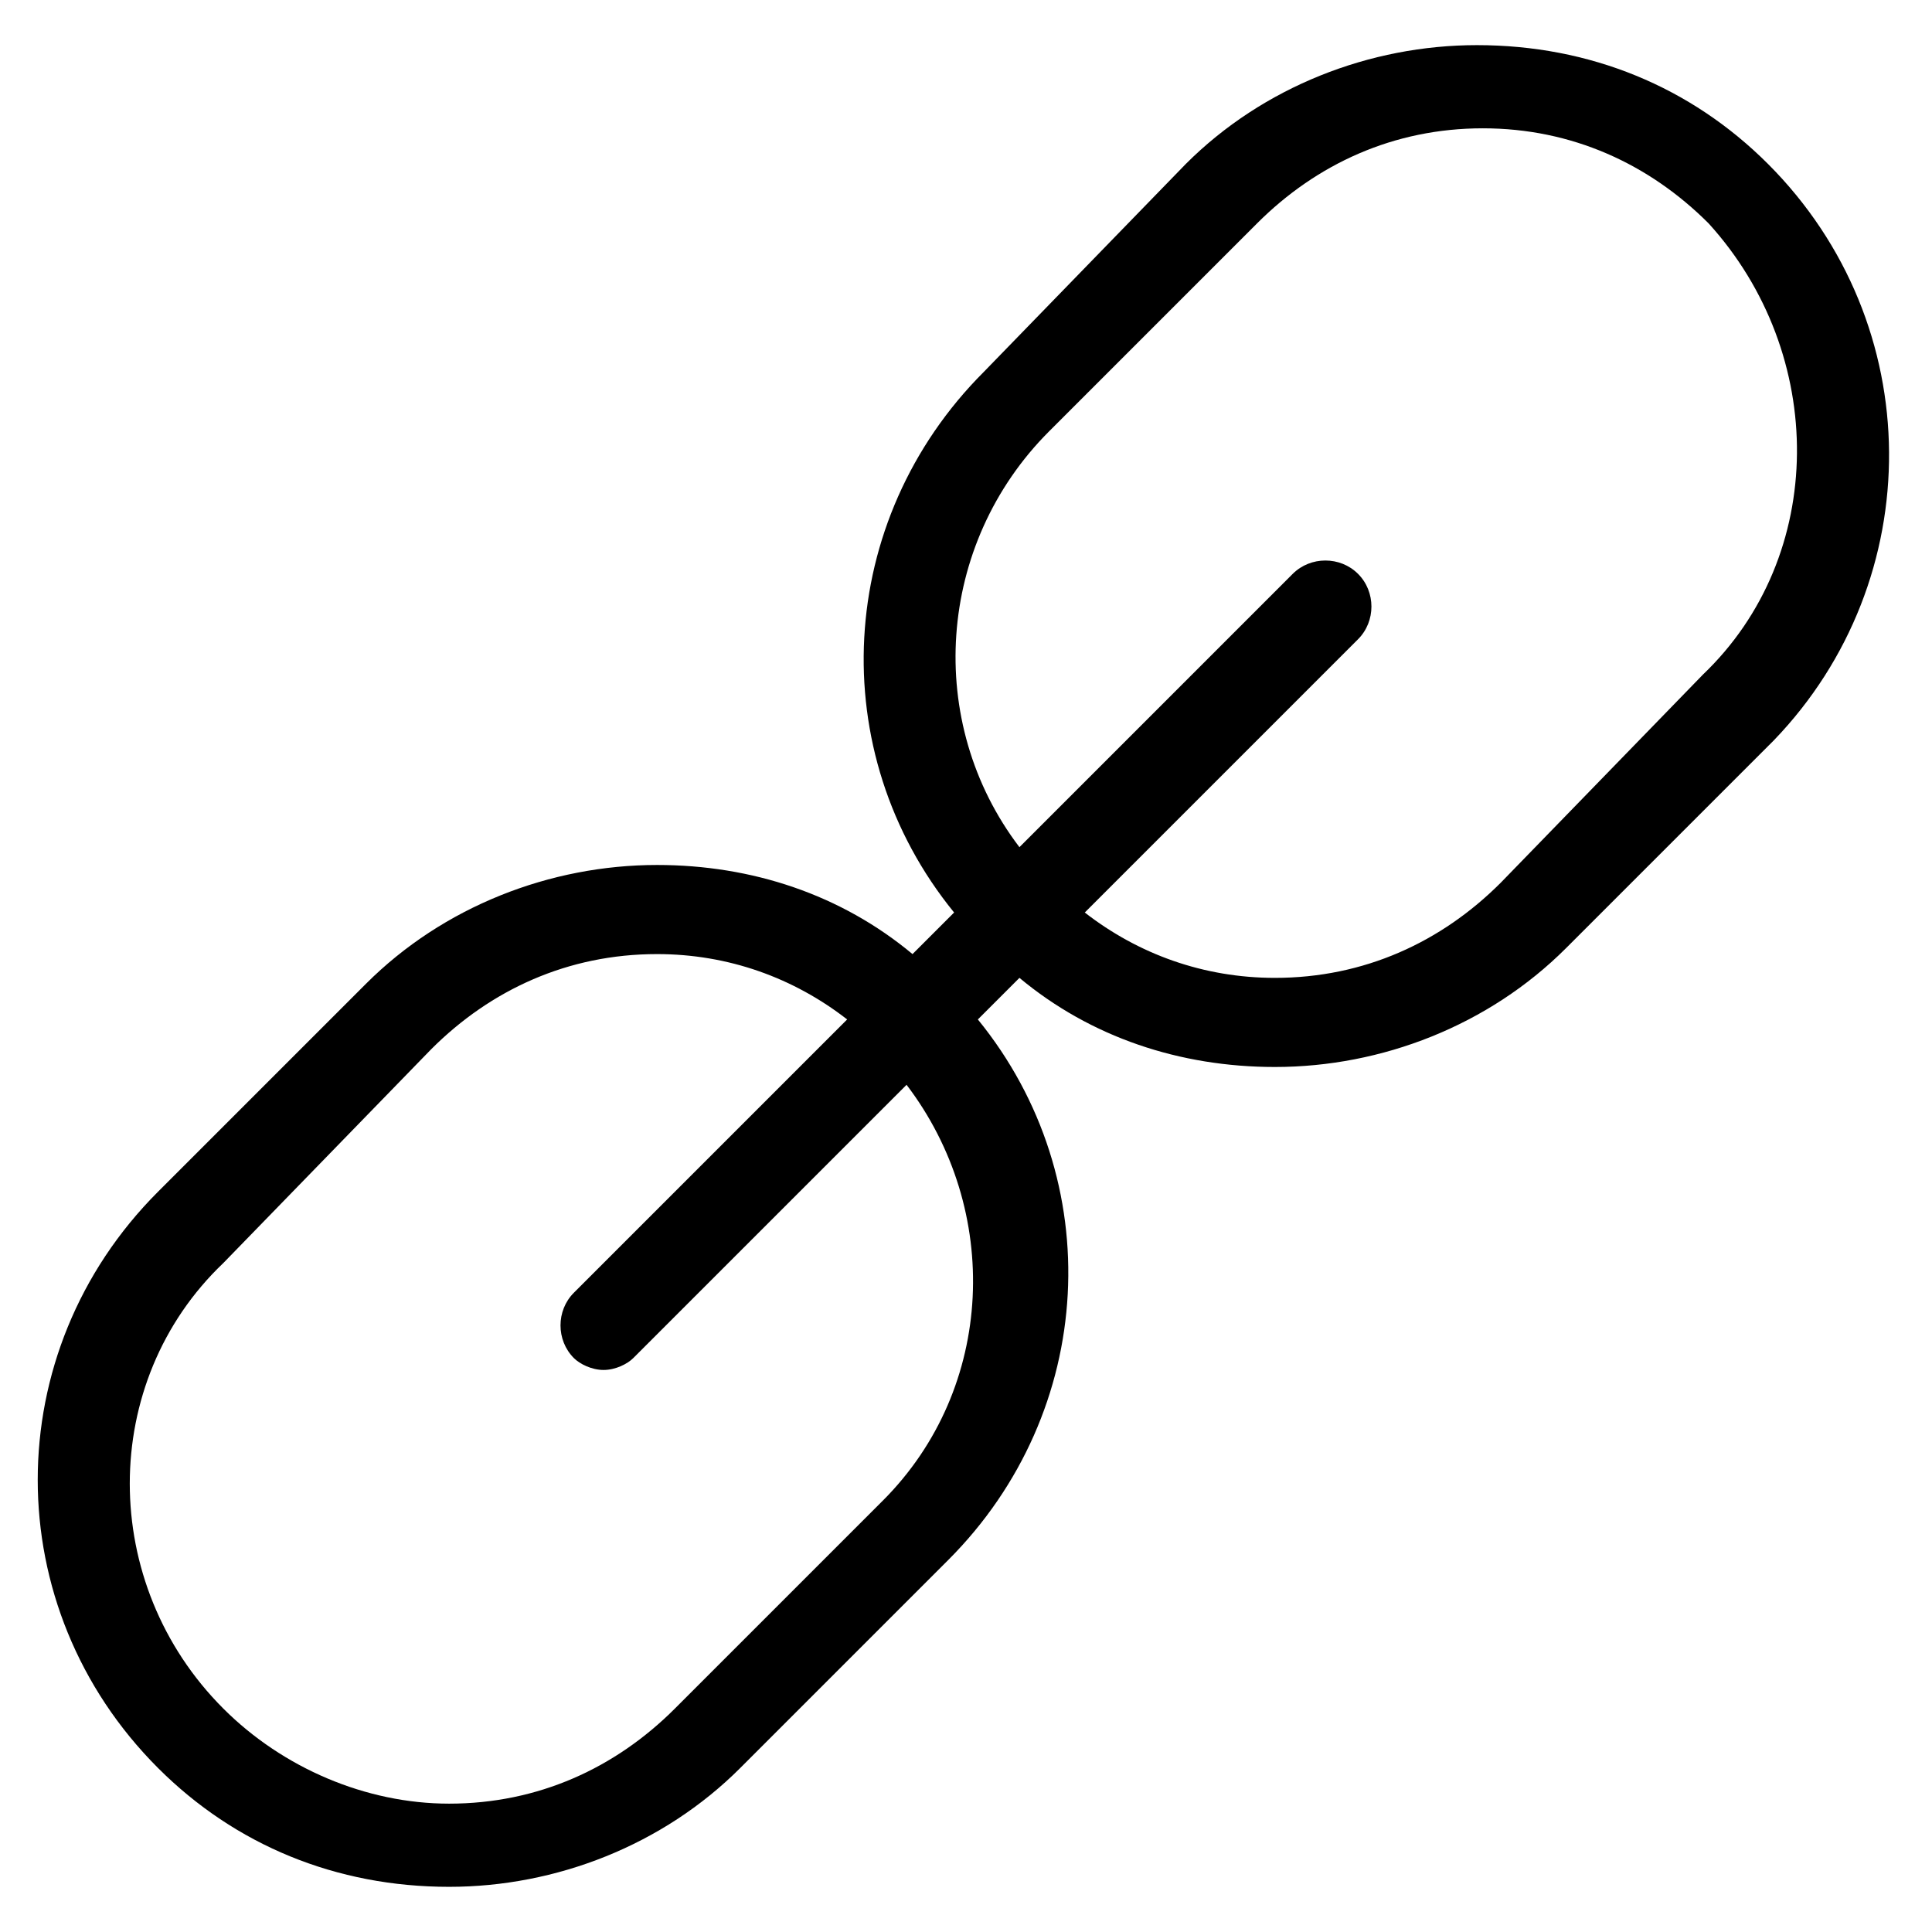 <?xml version="1.0" encoding="UTF-8"?>
<!-- Uploaded to: ICON Repo, www.svgrepo.com, Generator: ICON Repo Mixer Tools -->
<svg fill="#000000" width="800px" height="800px" version="1.1" viewBox="144 144 512 512" xmlns="http://www.w3.org/2000/svg">
 <path d="m612.54 187.45c-20.469-20.469-47.23-31.488-77.145-31.488-28.34 0-56.68 11.02-77.145 31.488l-53.531 55.105c-39.359 39.359-42.508 100.76-7.871 143.27l-11.02 11.02c-18.895-15.742-42.508-23.617-67.699-23.617-28.34 0-56.68 11.02-77.145 31.488l-55.105 55.105c-42.508 42.508-42.508 110.21 0 152.72 20.469 20.469 47.23 31.488 77.145 31.488 28.34 0 56.68-11.02 77.145-31.488l55.105-55.105c39.359-39.359 42.508-100.76 7.871-143.27l11.02-11.02c18.895 15.742 42.508 23.617 67.699 23.617 28.34 0 56.68-11.02 77.145-31.488l55.105-55.105c40.934-42.508 40.934-110.21-1.574-152.72zm-234.59 354.24-55.105 55.105c-15.742 15.742-36.211 25.191-59.828 25.191-22.043 0-44.082-9.445-59.828-25.191-33.062-33.062-33.062-86.594 0-118.08l55.105-56.68c15.742-15.742 36.211-25.191 59.828-25.191 18.895 0 36.211 6.297 50.383 17.32l-72.422 72.422c-4.723 4.723-4.723 12.594 0 17.32 1.574 1.574 4.723 3.148 7.871 3.148 3.148 0 6.297-1.574 7.871-3.148l72.422-72.422c25.191 33.062 23.617 80.293-6.297 110.21zm217.27-218.84-53.531 55.105c-15.742 15.742-36.211 25.191-59.828 25.191-18.895 0-36.211-6.297-50.383-17.32l72.422-72.422c4.723-4.723 4.723-12.594 0-17.32-4.723-4.723-12.594-4.723-17.32 0l-72.418 72.426c-25.191-33.062-22.043-80.293 7.871-110.21l55.105-55.105c15.742-15.742 36.211-25.191 59.828-25.191 23.617 0 44.082 9.445 59.828 25.191 31.488 34.637 31.488 88.164-1.574 119.65z"/>
</svg>